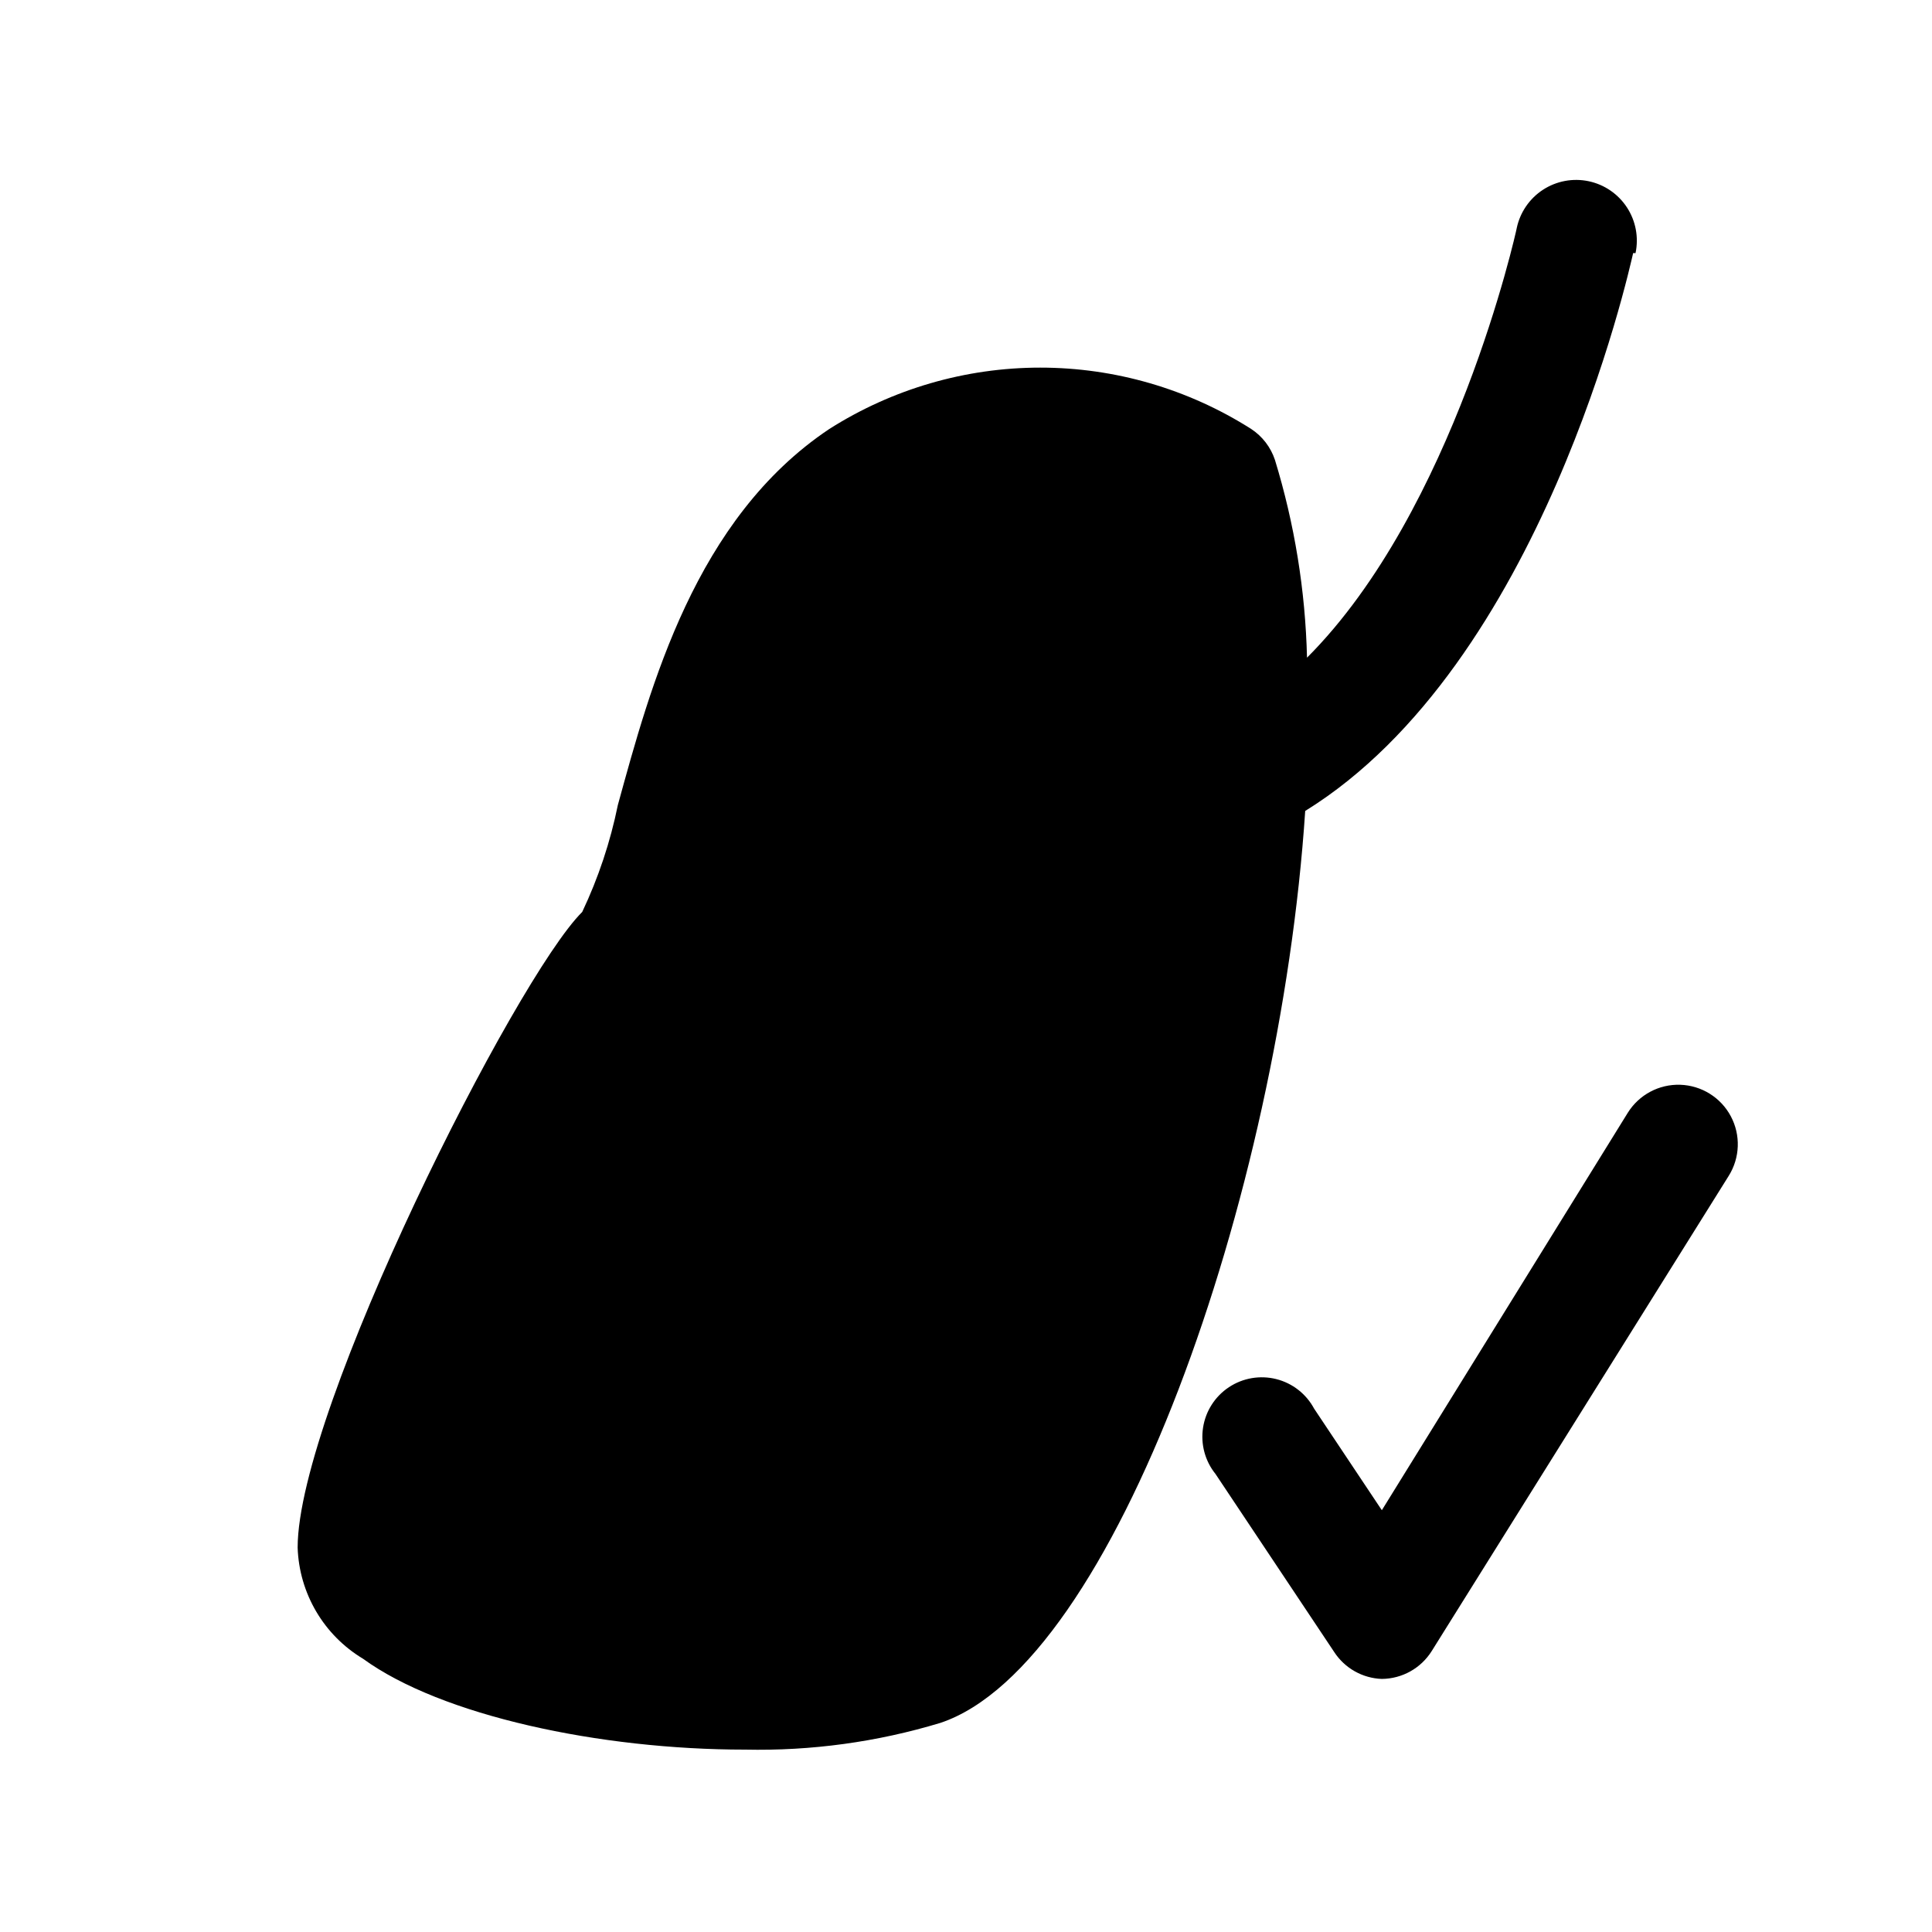 <?xml version="1.0" encoding="UTF-8"?>
<!-- Uploaded to: ICON Repo, www.svgrepo.com, Generator: ICON Repo Mixer Tools -->
<svg fill="#000000" width="800px" height="800px" version="1.1" viewBox="144 144 512 512" xmlns="http://www.w3.org/2000/svg">
 <path d="m576.8 211.07c-1.102 4.723-24.09 108.95-86.906 147.84-6.769 102.02-50.539 226.24-96.668 241.67-16.785 5.078-34.27 7.469-51.801 7.086-38.414 0-80.453-8.973-101.23-24.09-10.391-6.242-16.91-17.324-17.316-29.441 0-36.527 57.781-150.98 75.414-168.46 4.281-9.031 7.453-18.547 9.445-28.34 8.66-31.488 20.469-75.887 56.047-99.66h0.004c16.707-10.613 36.094-16.254 55.891-16.254 19.793 0 39.18 5.641 55.891 16.254 2.961 1.945 5.18 4.828 6.297 8.188 5.211 17.008 8.07 34.645 8.504 52.426 39.047-39.047 55.418-112.89 55.578-113.83h-0.004c0.879-4.176 3.379-7.832 6.949-10.164 3.574-2.332 7.926-3.148 12.102-2.273 4.176 0.879 7.832 3.375 10.164 6.949 2.332 3.574 3.152 7.926 2.273 12.102zm-66.598 377.86c5.383-0.043 10.371-2.832 13.227-7.398l78.719-125.95c2.981-4.781 3.184-10.789 0.535-15.762s-7.75-8.152-13.383-8.344c-5.633-0.191-10.938 2.637-13.918 7.418l-65.18 105.33-17.949-26.922c-2.094-3.906-5.734-6.746-10.031-7.828-4.293-1.078-8.848-0.301-12.539 2.144s-6.184 6.336-6.859 10.715c-0.68 4.375 0.516 8.836 3.297 12.285l31.488 47.23v0.004c2.801 4.262 7.496 6.902 12.594 7.082z"/>
</svg>